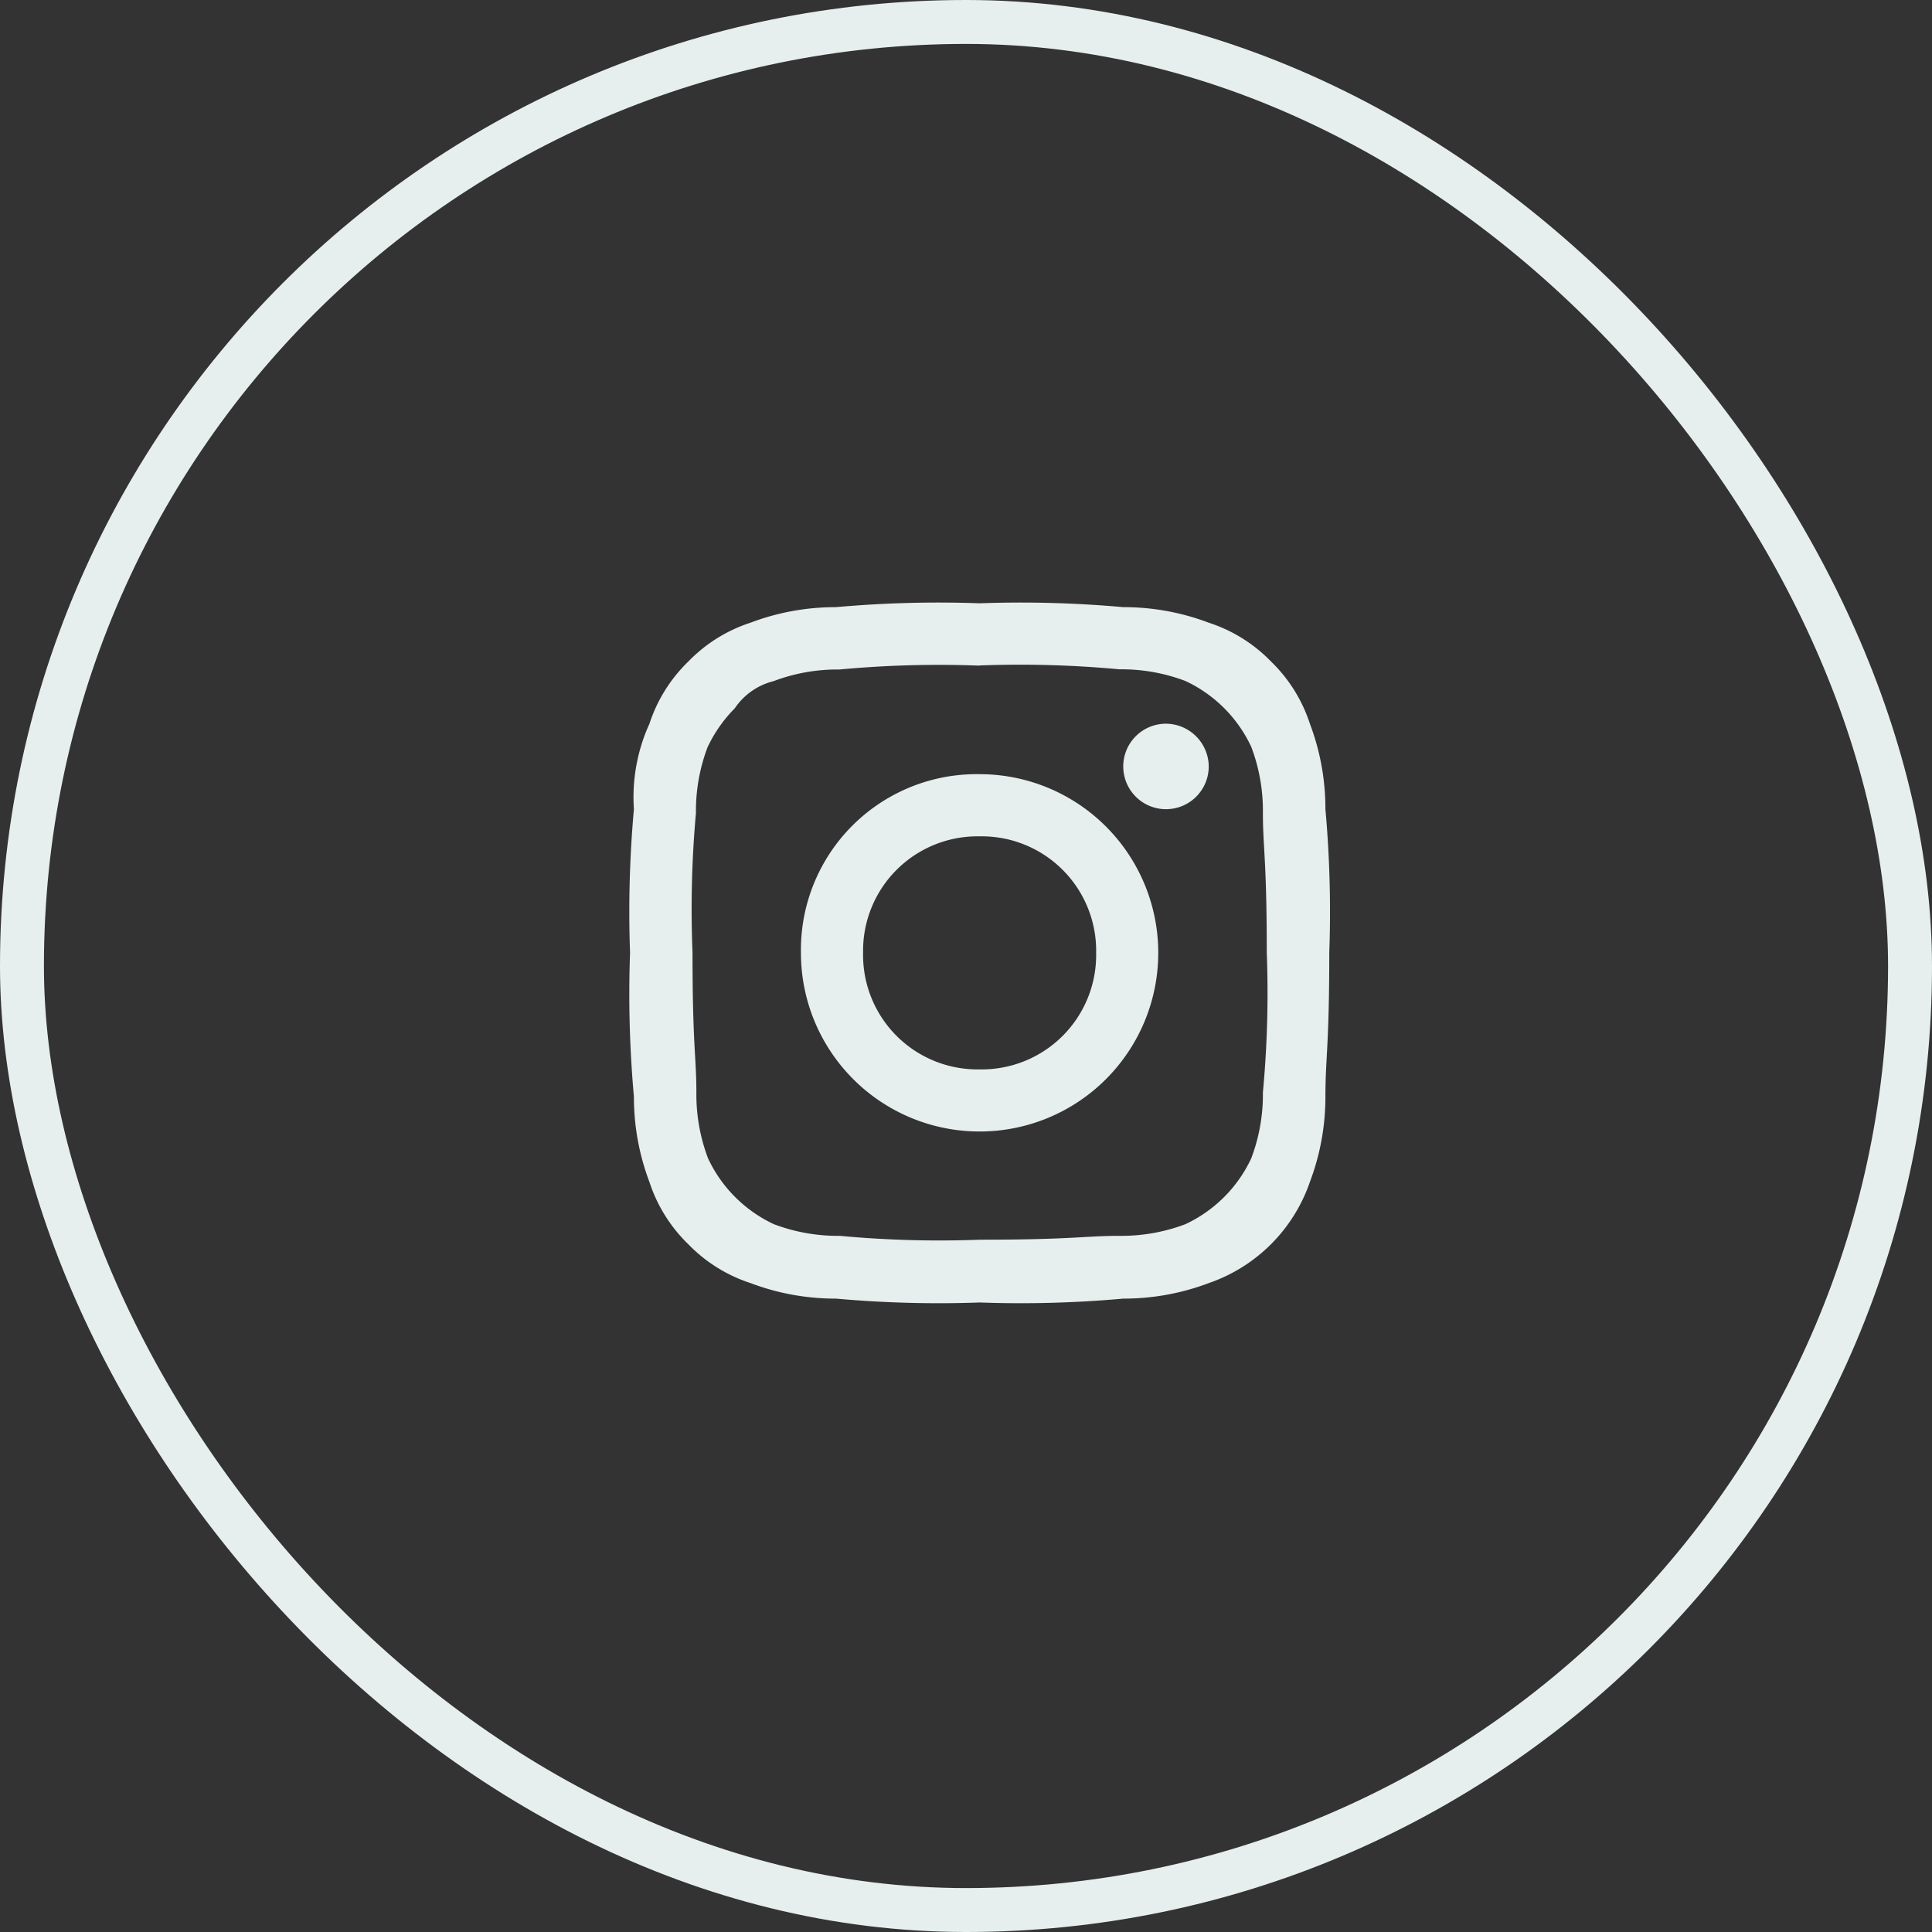 <svg id="Icon_Instagram" xmlns="http://www.w3.org/2000/svg" width="43.979" height="43.979" viewBox="0 0 43.979 43.979">
  <rect x="0" y="0" width="43.979" height="43.979" fill="#333333" stroke="none"/>
  <g id="Rectangle_395" data-name="Rectangle 395" transform="translate(0 0)" fill="none" stroke="#e6efed" stroke-width="1">
    <rect width="43.979" height="43.979" rx="21.99" stroke="none"/>
    <rect x="0.5" y="0.5" width="42.979" height="42.979" rx="21.49" fill="none"/>
  </g>
  <g id="Group_210" data-name="Group 210" transform="translate(14.342 13.733)">
    <g id="Socials_-_Instagram" data-name="Socials - Instagram" transform="translate(0 0)">
      <path id="Path_3" data-name="Path 3" d="M7.958,1.415a24.4,24.4,0,0,1,3.183.088,4.1,4.1,0,0,1,1.5.265,3.105,3.105,0,0,1,1.5,1.5,4.1,4.1,0,0,1,.265,1.5c0,.8.088,1.061.088,3.183a24.4,24.4,0,0,1-.088,3.183,4.1,4.1,0,0,1-.265,1.5,3.105,3.105,0,0,1-1.5,1.5,4.1,4.1,0,0,1-1.5.265c-.8,0-1.061.088-3.183.088a24.4,24.4,0,0,1-3.183-.088,4.1,4.1,0,0,1-1.5-.265,3.105,3.105,0,0,1-1.5-1.5,4.1,4.1,0,0,1-.265-1.5c0-.8-.088-1.061-.088-3.183A24.4,24.4,0,0,1,1.5,4.775a4.1,4.1,0,0,1,.265-1.5,3.176,3.176,0,0,1,.619-.884,1.5,1.5,0,0,1,.884-.619,4.1,4.1,0,0,1,1.5-.265,24.4,24.4,0,0,1,3.183-.088M7.958,0A26.125,26.125,0,0,0,4.686.088,5.459,5.459,0,0,0,2.741.442a3.461,3.461,0,0,0-1.415.884A3.461,3.461,0,0,0,.442,2.741,4.029,4.029,0,0,0,.088,4.686,26.125,26.125,0,0,0,0,7.958a26.125,26.125,0,0,0,.088,3.272,5.459,5.459,0,0,0,.354,1.945,3.461,3.461,0,0,0,.884,1.415,3.461,3.461,0,0,0,1.415.884,5.459,5.459,0,0,0,1.945.354,26.126,26.126,0,0,0,3.272.088,26.126,26.126,0,0,0,3.272-.088,5.459,5.459,0,0,0,1.945-.354,3.71,3.71,0,0,0,2.3-2.3,5.459,5.459,0,0,0,.354-1.945c0-.884.088-1.149.088-3.272a26.126,26.126,0,0,0-.088-3.272,5.459,5.459,0,0,0-.354-1.945,3.461,3.461,0,0,0-.884-1.415A3.461,3.461,0,0,0,13.174.442,5.459,5.459,0,0,0,11.229.088,26.125,26.125,0,0,0,7.958,0m0,3.89A4,4,0,0,0,3.89,7.958,4.067,4.067,0,1,0,7.958,3.89m0,6.72A2.605,2.605,0,0,1,5.305,7.958,2.605,2.605,0,0,1,7.958,5.305,2.605,2.605,0,0,1,10.61,7.958,2.605,2.605,0,0,1,7.958,10.61M12.2,2.741a.973.973,0,1,0,.973.973.981.981,0,0,0-.973-.973" fill="#e6efed" fill-rule="evenodd"/>
    </g>
  </g>
</svg>
